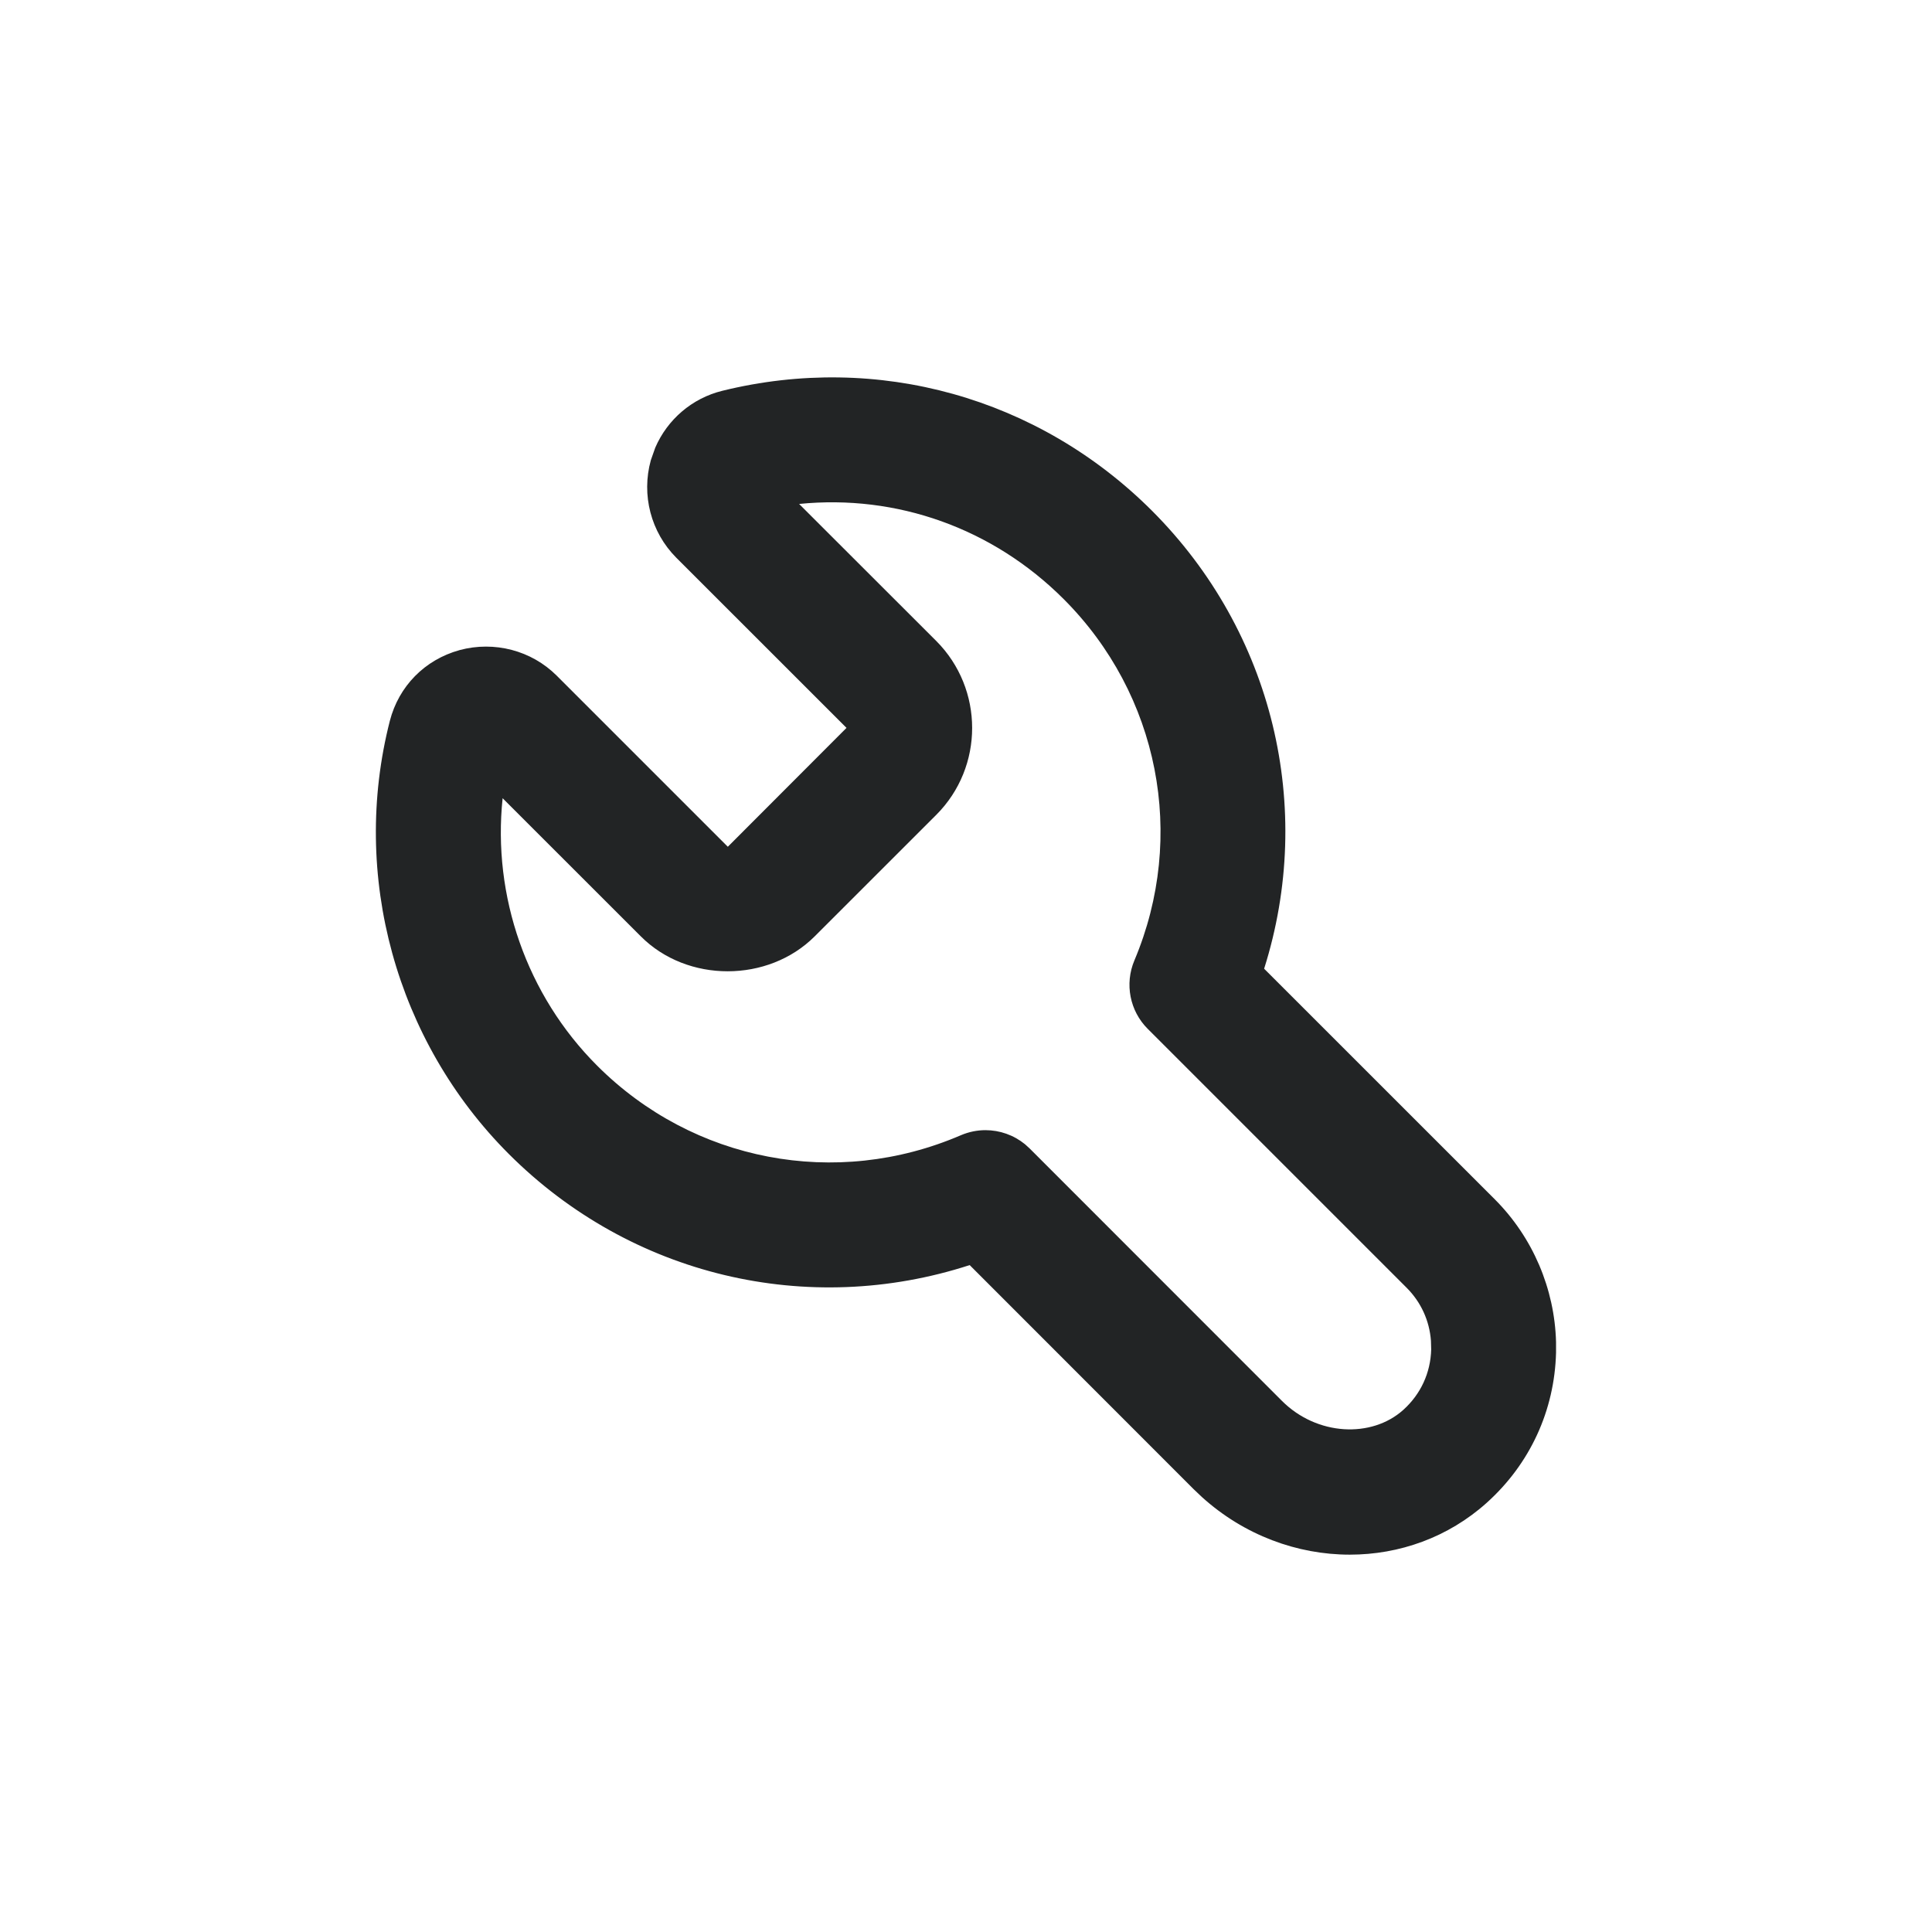 <svg width="32" height="32" viewBox="0 0 32 32" fill="none" xmlns="http://www.w3.org/2000/svg">
<path d="M20.654 16.115C21.541 13.499 20.881 10.615 18.904 8.637C17.086 6.821 14.513 6.101 12.023 6.715C11.54 6.834 11.156 7.206 11.021 7.689C10.885 8.178 11.021 8.703 11.378 9.06L14.221 11.902C14.306 11.988 14.306 12.127 14.221 12.211L12.209 14.225C12.101 14.33 12.004 14.329 11.9 14.224L9.044 11.367C8.688 11.013 8.168 10.878 7.678 11.009C7.19 11.143 6.825 11.514 6.699 12.002C6.067 14.472 6.797 17.13 8.605 18.938C10.598 20.93 13.498 21.583 16.13 20.669L19.947 24.488C20.619 25.16 21.494 25.5 22.358 25.5C23.117 25.5 23.866 25.236 24.46 24.703C25.123 24.106 25.5 23.288 25.523 22.399C25.546 21.523 25.204 20.665 24.585 20.045L20.654 16.115ZM23.41 23.537C22.774 24.109 21.718 24.041 21.056 23.379L16.877 19.199C16.727 19.05 16.527 18.97 16.323 18.97C16.218 18.97 16.113 18.99 16.013 19.033C13.85 19.965 11.378 19.491 9.714 17.828C8.37 16.484 7.785 14.541 8.15 12.692L10.791 15.332C11.463 16.007 12.643 16.006 13.317 15.333L15.33 13.32C16.026 12.624 16.026 11.49 15.33 10.794L12.705 8.17C14.562 7.815 16.443 8.393 17.795 9.746C19.446 11.397 19.927 13.854 19.02 16.006C18.895 16.299 18.962 16.64 19.187 16.864L23.474 21.153C23.797 21.474 23.966 21.902 23.955 22.357C23.943 22.813 23.75 23.232 23.41 23.537Z" fill="#222425"/>
<path d="M11.963 6.473C14.538 5.838 17.202 6.582 19.081 8.46C21.088 10.468 21.781 13.379 20.938 16.045L24.762 19.868C25.387 20.495 25.75 21.346 25.773 22.229V22.405C25.748 23.363 25.341 24.246 24.628 24.888L24.627 24.889C23.985 25.466 23.175 25.75 22.357 25.75C21.486 25.75 20.607 25.428 19.908 24.796L19.77 24.665L16.061 20.954C13.38 21.824 10.451 21.136 8.428 19.114C6.558 17.244 5.803 14.496 6.457 11.94C6.605 11.365 7.037 10.926 7.612 10.768L7.614 10.767C8.188 10.614 8.801 10.772 9.221 11.191L12.055 14.025L14.021 12.056L11.201 9.237C10.781 8.815 10.62 8.198 10.78 7.622L10.853 7.415C11.054 6.948 11.463 6.596 11.963 6.473ZM18.727 8.814C16.972 7.059 14.488 6.365 12.083 6.958C11.737 7.043 11.453 7.287 11.313 7.612L11.263 7.756C11.15 8.159 11.262 8.59 11.555 8.883L14.398 11.726C14.579 11.908 14.581 12.204 14.397 12.387L14.398 12.388L12.384 14.403C12.306 14.479 12.195 14.555 12.052 14.554C11.908 14.553 11.797 14.477 11.722 14.4L8.867 11.544C8.577 11.255 8.149 11.141 7.743 11.249L7.744 11.25C7.392 11.347 7.121 11.591 6.989 11.918L6.941 12.064C6.331 14.448 7.036 17.015 8.781 18.761C10.707 20.685 13.506 21.315 16.048 20.433L16.196 20.382L20.124 24.312C20.748 24.936 21.559 25.25 22.357 25.25C23.058 25.25 23.747 25.007 24.293 24.517L24.404 24.411C24.947 23.872 25.253 23.162 25.273 22.393C25.294 21.585 24.979 20.794 24.408 20.222L20.368 16.182L20.418 16.034C21.274 13.508 20.637 10.724 18.727 8.814ZM12.658 7.924C14.598 7.554 16.561 8.159 17.972 9.57C19.695 11.293 20.197 13.857 19.25 16.103C19.165 16.302 19.211 16.535 19.364 16.688L23.651 20.976L23.782 21.12C24.027 21.42 24.171 21.783 24.2 22.169L24.205 22.363C24.191 22.888 23.968 23.371 23.577 23.723C22.829 24.396 21.622 24.299 20.879 23.556L16.7 19.376C16.597 19.274 16.461 19.219 16.322 19.219C16.287 19.219 16.251 19.224 16.216 19.231L16.112 19.263C13.855 20.235 11.274 19.74 9.538 18.004C8.134 16.601 7.524 14.574 7.905 12.644L7.996 12.184L10.968 15.155C11.542 15.731 12.564 15.732 13.14 15.155L15.153 13.143C15.751 12.545 15.752 11.569 15.153 10.97L12.194 8.013L12.658 7.924ZM17.618 9.923C16.441 8.746 14.85 8.185 13.236 8.347L15.507 10.616C16.3 11.411 16.3 12.704 15.507 13.497L13.494 15.509C12.723 16.279 11.384 16.282 10.614 15.509L8.325 13.221C8.155 14.839 8.721 16.482 9.891 17.651C11.481 19.241 13.846 19.694 15.915 18.803C16.046 18.747 16.185 18.719 16.322 18.719C16.559 18.719 16.79 18.8 16.977 18.952L17.054 19.022L21.232 23.202C21.813 23.784 22.72 23.823 23.243 23.352C23.532 23.092 23.695 22.738 23.705 22.351L23.701 22.207C23.676 21.875 23.537 21.568 23.298 21.329L19.01 17.041C18.713 16.745 18.625 16.296 18.789 15.908C19.657 13.85 19.197 11.502 17.618 9.923Z" fill="#222425"/>
</svg>
